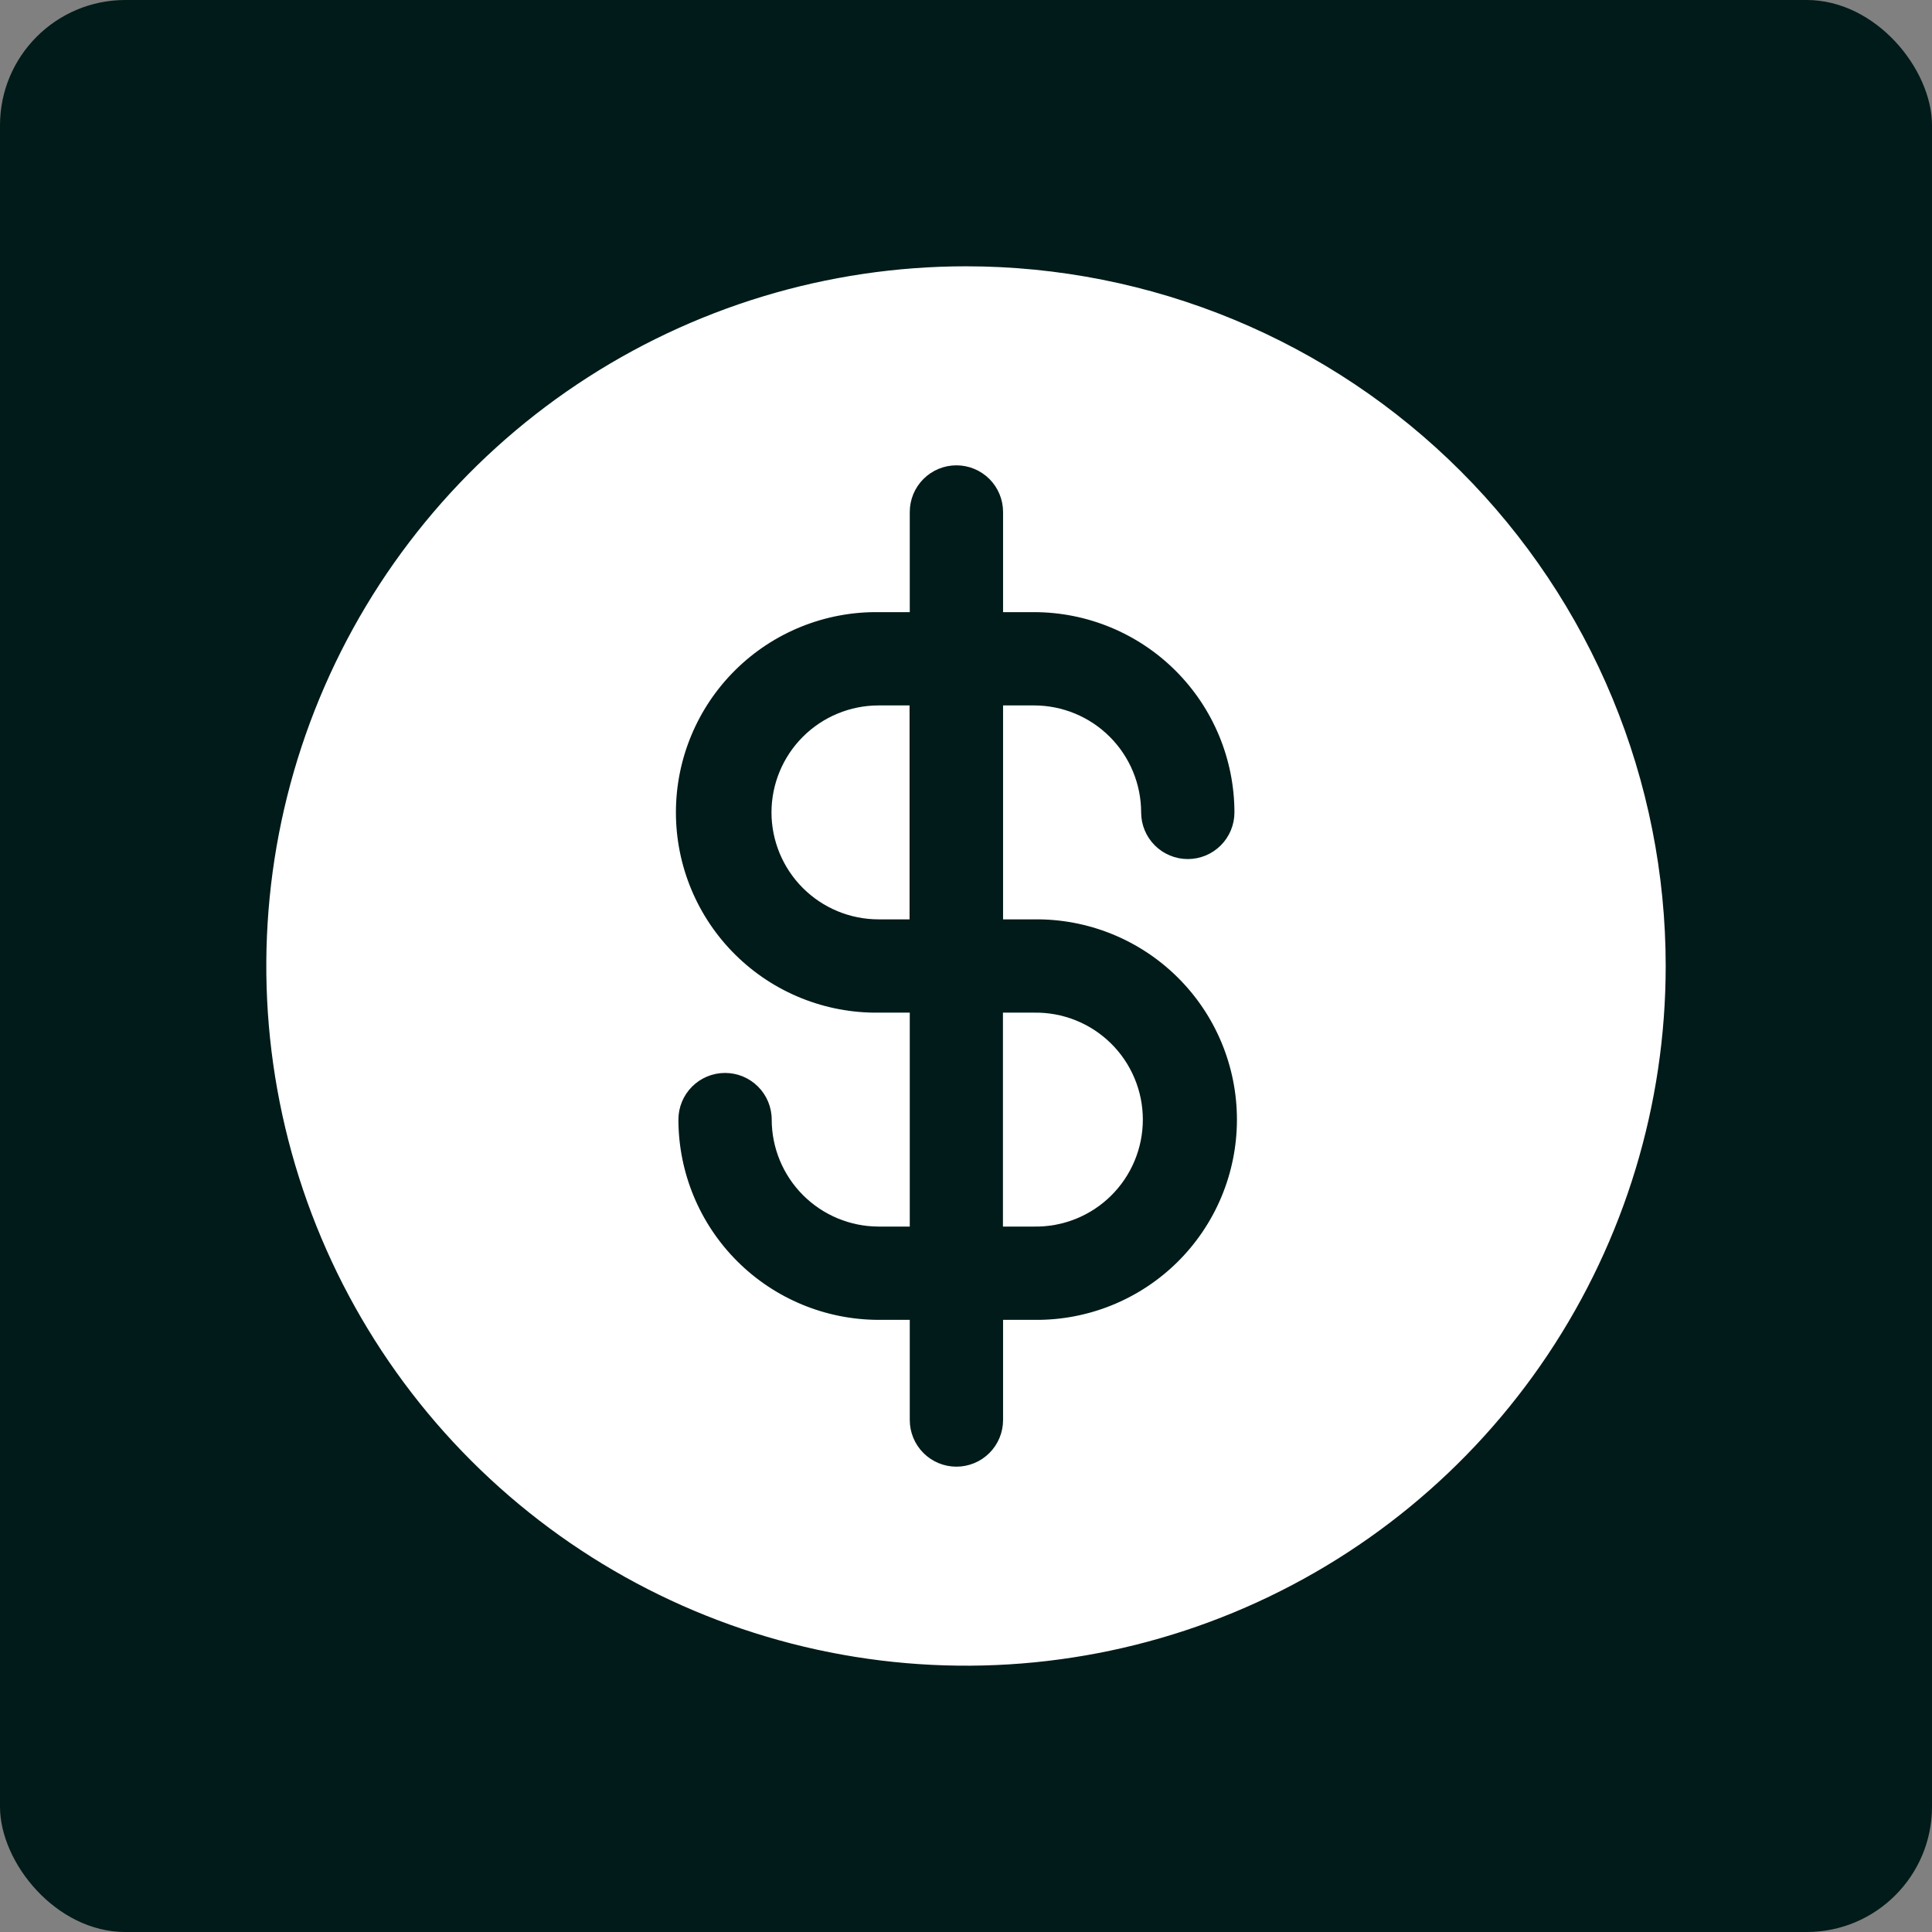 <svg xmlns="http://www.w3.org/2000/svg" width="370" height="370" viewBox="0 0 370 370" fill="none"><rect x="0" y="0" width="370" height="370" fill="#808080" stroke="none"/><g id="Group 20"><rect id="Rectangle 19" width="370" height="370" rx="24" fill="#001B19"></rect><g id="Vector"><path d="M192.075 234.902H198.031C200.75 234.948 203.452 234.452 205.977 233.444C208.503 232.435 210.803 230.934 212.743 229.027C214.682 227.12 216.223 224.846 217.274 222.338C218.326 219.83 218.867 217.137 218.867 214.417C218.867 211.698 218.326 209.005 217.274 206.497C216.223 203.988 214.682 201.715 212.743 199.808C210.803 197.901 208.503 196.4 205.977 195.391C203.452 194.383 200.75 193.887 198.031 193.933H192.075V234.902Z" fill="white"></path><path d="M185 51C158.497 51 132.59 58.859 110.554 73.583C88.517 88.307 71.342 109.235 61.2 133.72C51.058 158.206 48.404 185.149 53.575 211.142C58.745 237.136 71.507 261.012 90.248 279.752C108.988 298.493 132.864 311.255 158.858 316.425C184.851 321.596 211.794 318.942 236.28 308.8C260.765 298.658 281.693 281.483 296.417 259.446C311.141 237.41 319 211.503 319 185C319 167.403 315.534 149.978 308.8 133.72C302.066 117.463 292.195 102.691 279.752 90.248C267.309 77.805 252.537 67.934 236.28 61.2C220.022 54.466 202.597 51 185 51ZM198.055 176.067C203.131 176.003 208.17 176.949 212.878 178.848C217.586 180.747 221.871 183.561 225.483 187.129C229.095 190.696 231.963 194.945 233.921 199.63C235.878 204.314 236.886 209.341 236.886 214.417C236.886 219.494 235.878 224.521 233.921 229.205C231.963 233.89 229.095 238.139 225.483 241.706C221.871 245.274 217.586 248.088 212.878 249.987C208.17 251.886 203.131 252.832 198.055 252.768H192.099V271.951C192.099 274.32 191.158 276.593 189.482 278.268C187.807 279.943 185.535 280.884 183.166 280.884C180.796 280.884 178.524 279.943 176.849 278.268C175.174 276.593 174.232 274.32 174.232 271.951V252.768H168.277C158.108 252.757 148.359 248.713 141.169 241.523C133.978 234.332 129.934 224.583 129.923 214.414C129.923 212.045 130.864 209.773 132.54 208.098C134.215 206.422 136.487 205.481 138.856 205.481C141.226 205.481 143.498 206.422 145.173 208.098C146.848 209.773 147.79 212.045 147.79 214.414C147.796 219.846 149.956 225.053 153.797 228.894C157.638 232.735 162.845 234.895 168.277 234.902H174.232V193.933H168.277C163.2 193.997 158.162 193.051 153.453 191.152C148.745 189.254 144.46 186.439 140.848 182.871C137.236 179.304 134.368 175.055 132.411 170.37C130.453 165.686 129.445 160.659 129.445 155.583C129.445 150.506 130.453 145.479 132.411 140.795C134.368 136.111 137.236 131.861 140.848 128.294C144.46 124.726 148.745 121.912 153.453 120.013C158.162 118.114 163.2 117.169 168.277 117.232H174.232V98.049C174.232 95.68 175.174 93.407 176.849 91.732C178.524 90.057 180.796 89.116 183.166 89.116C185.535 89.116 187.807 90.057 189.482 91.732C191.158 93.407 192.099 95.68 192.099 98.049V117.232H198.055C208.223 117.243 217.972 121.287 225.163 128.478C232.353 135.668 236.397 145.417 236.408 155.586C236.408 157.955 235.467 160.227 233.792 161.902C232.116 163.578 229.844 164.519 227.475 164.519C225.106 164.519 222.833 163.578 221.158 161.902C219.483 160.227 218.542 157.955 218.542 155.586C218.535 150.154 216.375 144.947 212.534 141.106C208.693 137.265 203.486 135.105 198.055 135.098H192.099V176.067H198.055Z" fill="white"></path><path d="M147.748 155.586C147.754 161.017 149.915 166.223 153.756 170.063C157.597 173.903 162.804 176.062 168.235 176.067H174.191V135.098H168.235C162.804 135.105 157.596 137.265 153.755 141.106C149.915 144.947 147.754 150.154 147.748 155.586Z" fill="white"></path></g></g></svg>